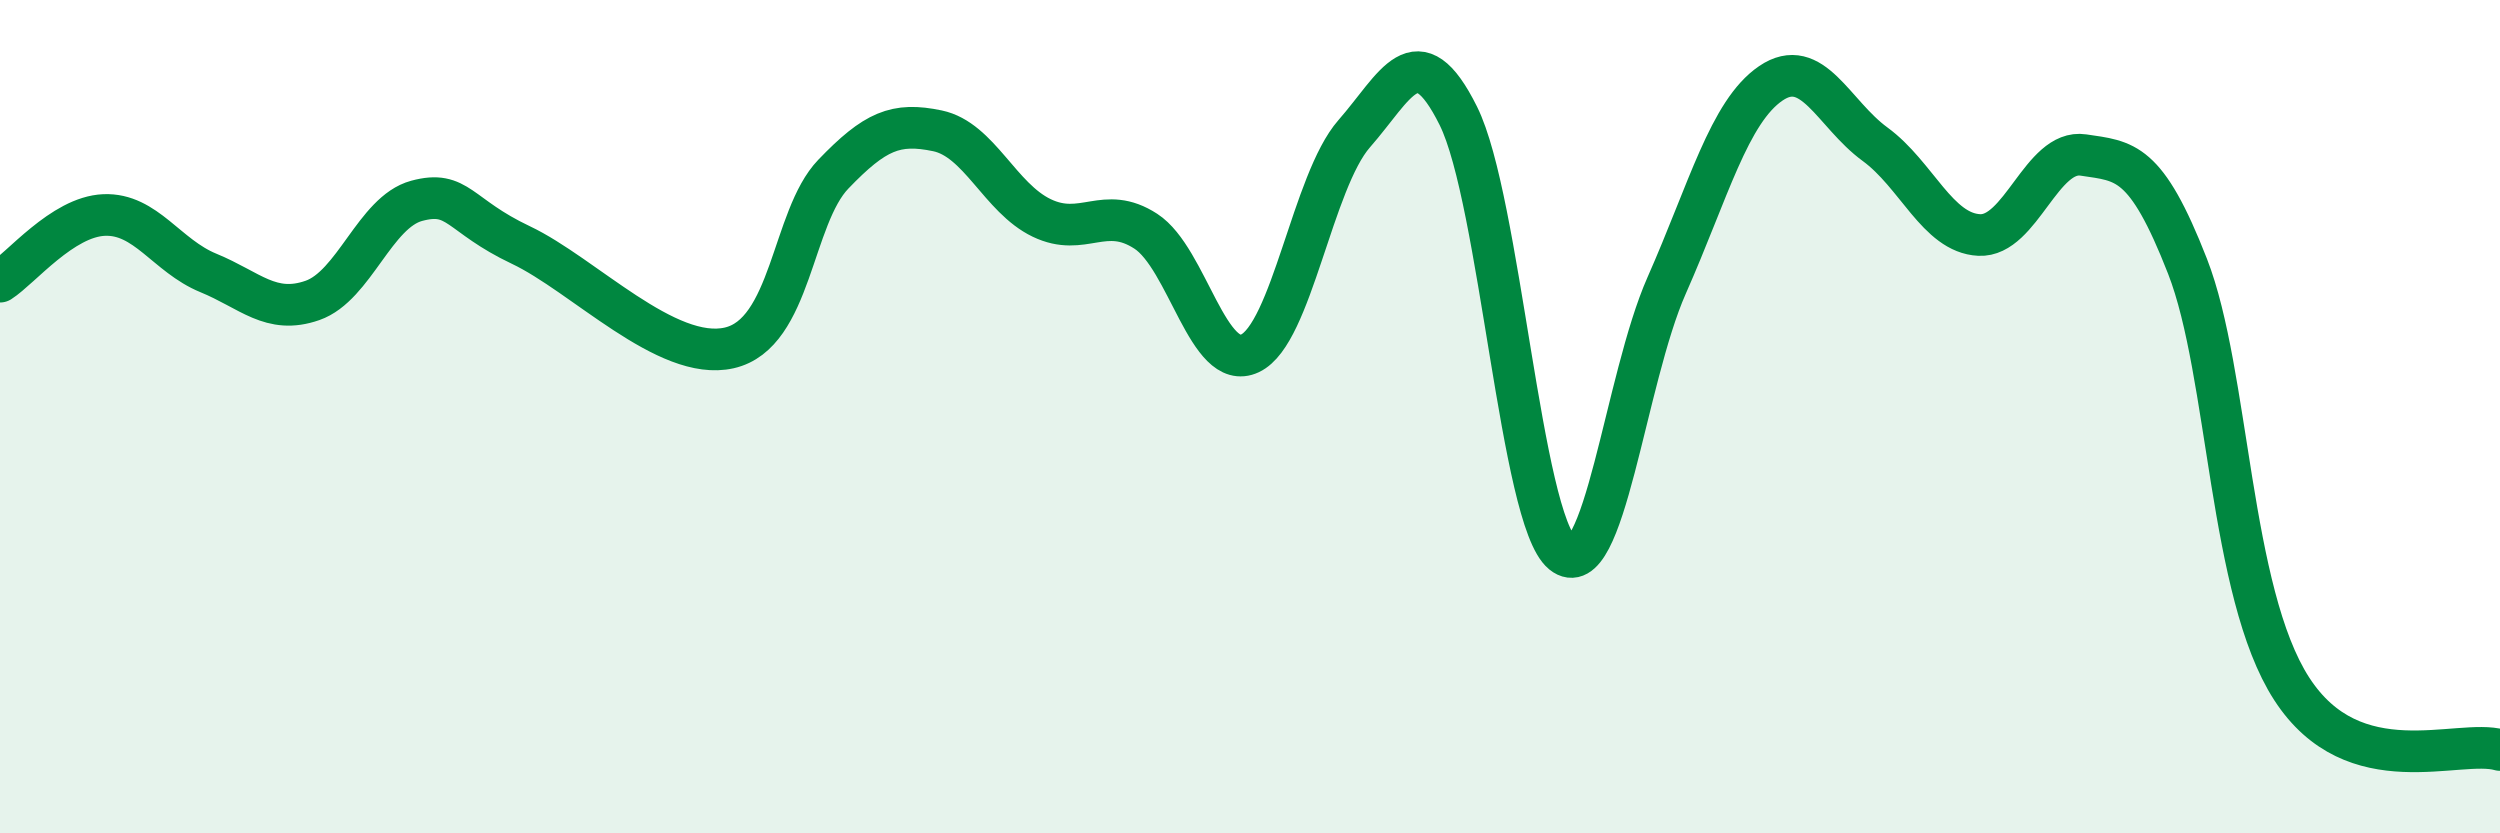 
    <svg width="60" height="20" viewBox="0 0 60 20" xmlns="http://www.w3.org/2000/svg">
      <path
        d="M 0,6.76 C 0.5,6.44 1.5,5.2 2.5,5.16 C 3.5,5.12 4,6.14 5,6.55 C 6,6.96 6.5,7.56 7.5,7.21 C 8.5,6.86 9,5.09 10,4.82 C 11,4.55 11,5.17 12.5,5.88 C 14,6.59 16,8.69 17.5,8.35 C 19,8.01 19,5.22 20,4.18 C 21,3.14 21.5,2.93 22.5,3.14 C 23.5,3.35 24,4.75 25,5.23 C 26,5.71 26.5,4.9 27.5,5.55 C 28.5,6.2 29,8.95 30,8.48 C 31,8.01 31.5,4.35 32.5,3.21 C 33.5,2.07 34,0.77 35,2.78 C 36,4.79 36.5,12.47 37.5,13.28 C 38.5,14.09 39,9.11 40,6.85 C 41,4.59 41.5,2.68 42.5,2 C 43.5,1.32 44,2.73 45,3.46 C 46,4.19 46.5,5.59 47.5,5.64 C 48.5,5.69 49,3.57 50,3.72 C 51,3.87 51.5,3.83 52.5,6.39 C 53.5,8.95 53.5,14.21 55,16.53 C 56.5,18.85 59,17.71 60,18L60 20L0 20Z"
        fill="#008740"
        opacity="0.1"
        stroke-linecap="round"
        stroke-linejoin="round"
      />
      <path
        d="M 0,6.76 C 0.5,6.44 1.5,5.2 2.5,5.16 C 3.5,5.12 4,6.14 5,6.55 C 6,6.96 6.5,7.56 7.5,7.21 C 8.5,6.86 9,5.09 10,4.82 C 11,4.55 11,5.17 12.5,5.88 C 14,6.59 16,8.69 17.5,8.35 C 19,8.01 19,5.22 20,4.18 C 21,3.14 21.5,2.93 22.5,3.14 C 23.5,3.35 24,4.75 25,5.23 C 26,5.71 26.5,4.9 27.5,5.55 C 28.5,6.2 29,8.95 30,8.48 C 31,8.01 31.5,4.35 32.5,3.21 C 33.5,2.07 34,0.77 35,2.78 C 36,4.79 36.5,12.47 37.5,13.28 C 38.5,14.09 39,9.11 40,6.85 C 41,4.59 41.5,2.68 42.5,2 C 43.5,1.32 44,2.73 45,3.46 C 46,4.19 46.5,5.59 47.5,5.64 C 48.5,5.69 49,3.57 50,3.72 C 51,3.87 51.5,3.83 52.5,6.39 C 53.5,8.95 53.5,14.21 55,16.53 C 56.5,18.85 59,17.71 60,18"
        stroke="#008740"
        stroke-width="1"
        fill="none"
        stroke-linecap="round"
        stroke-linejoin="round"
      />
    </svg>
  
